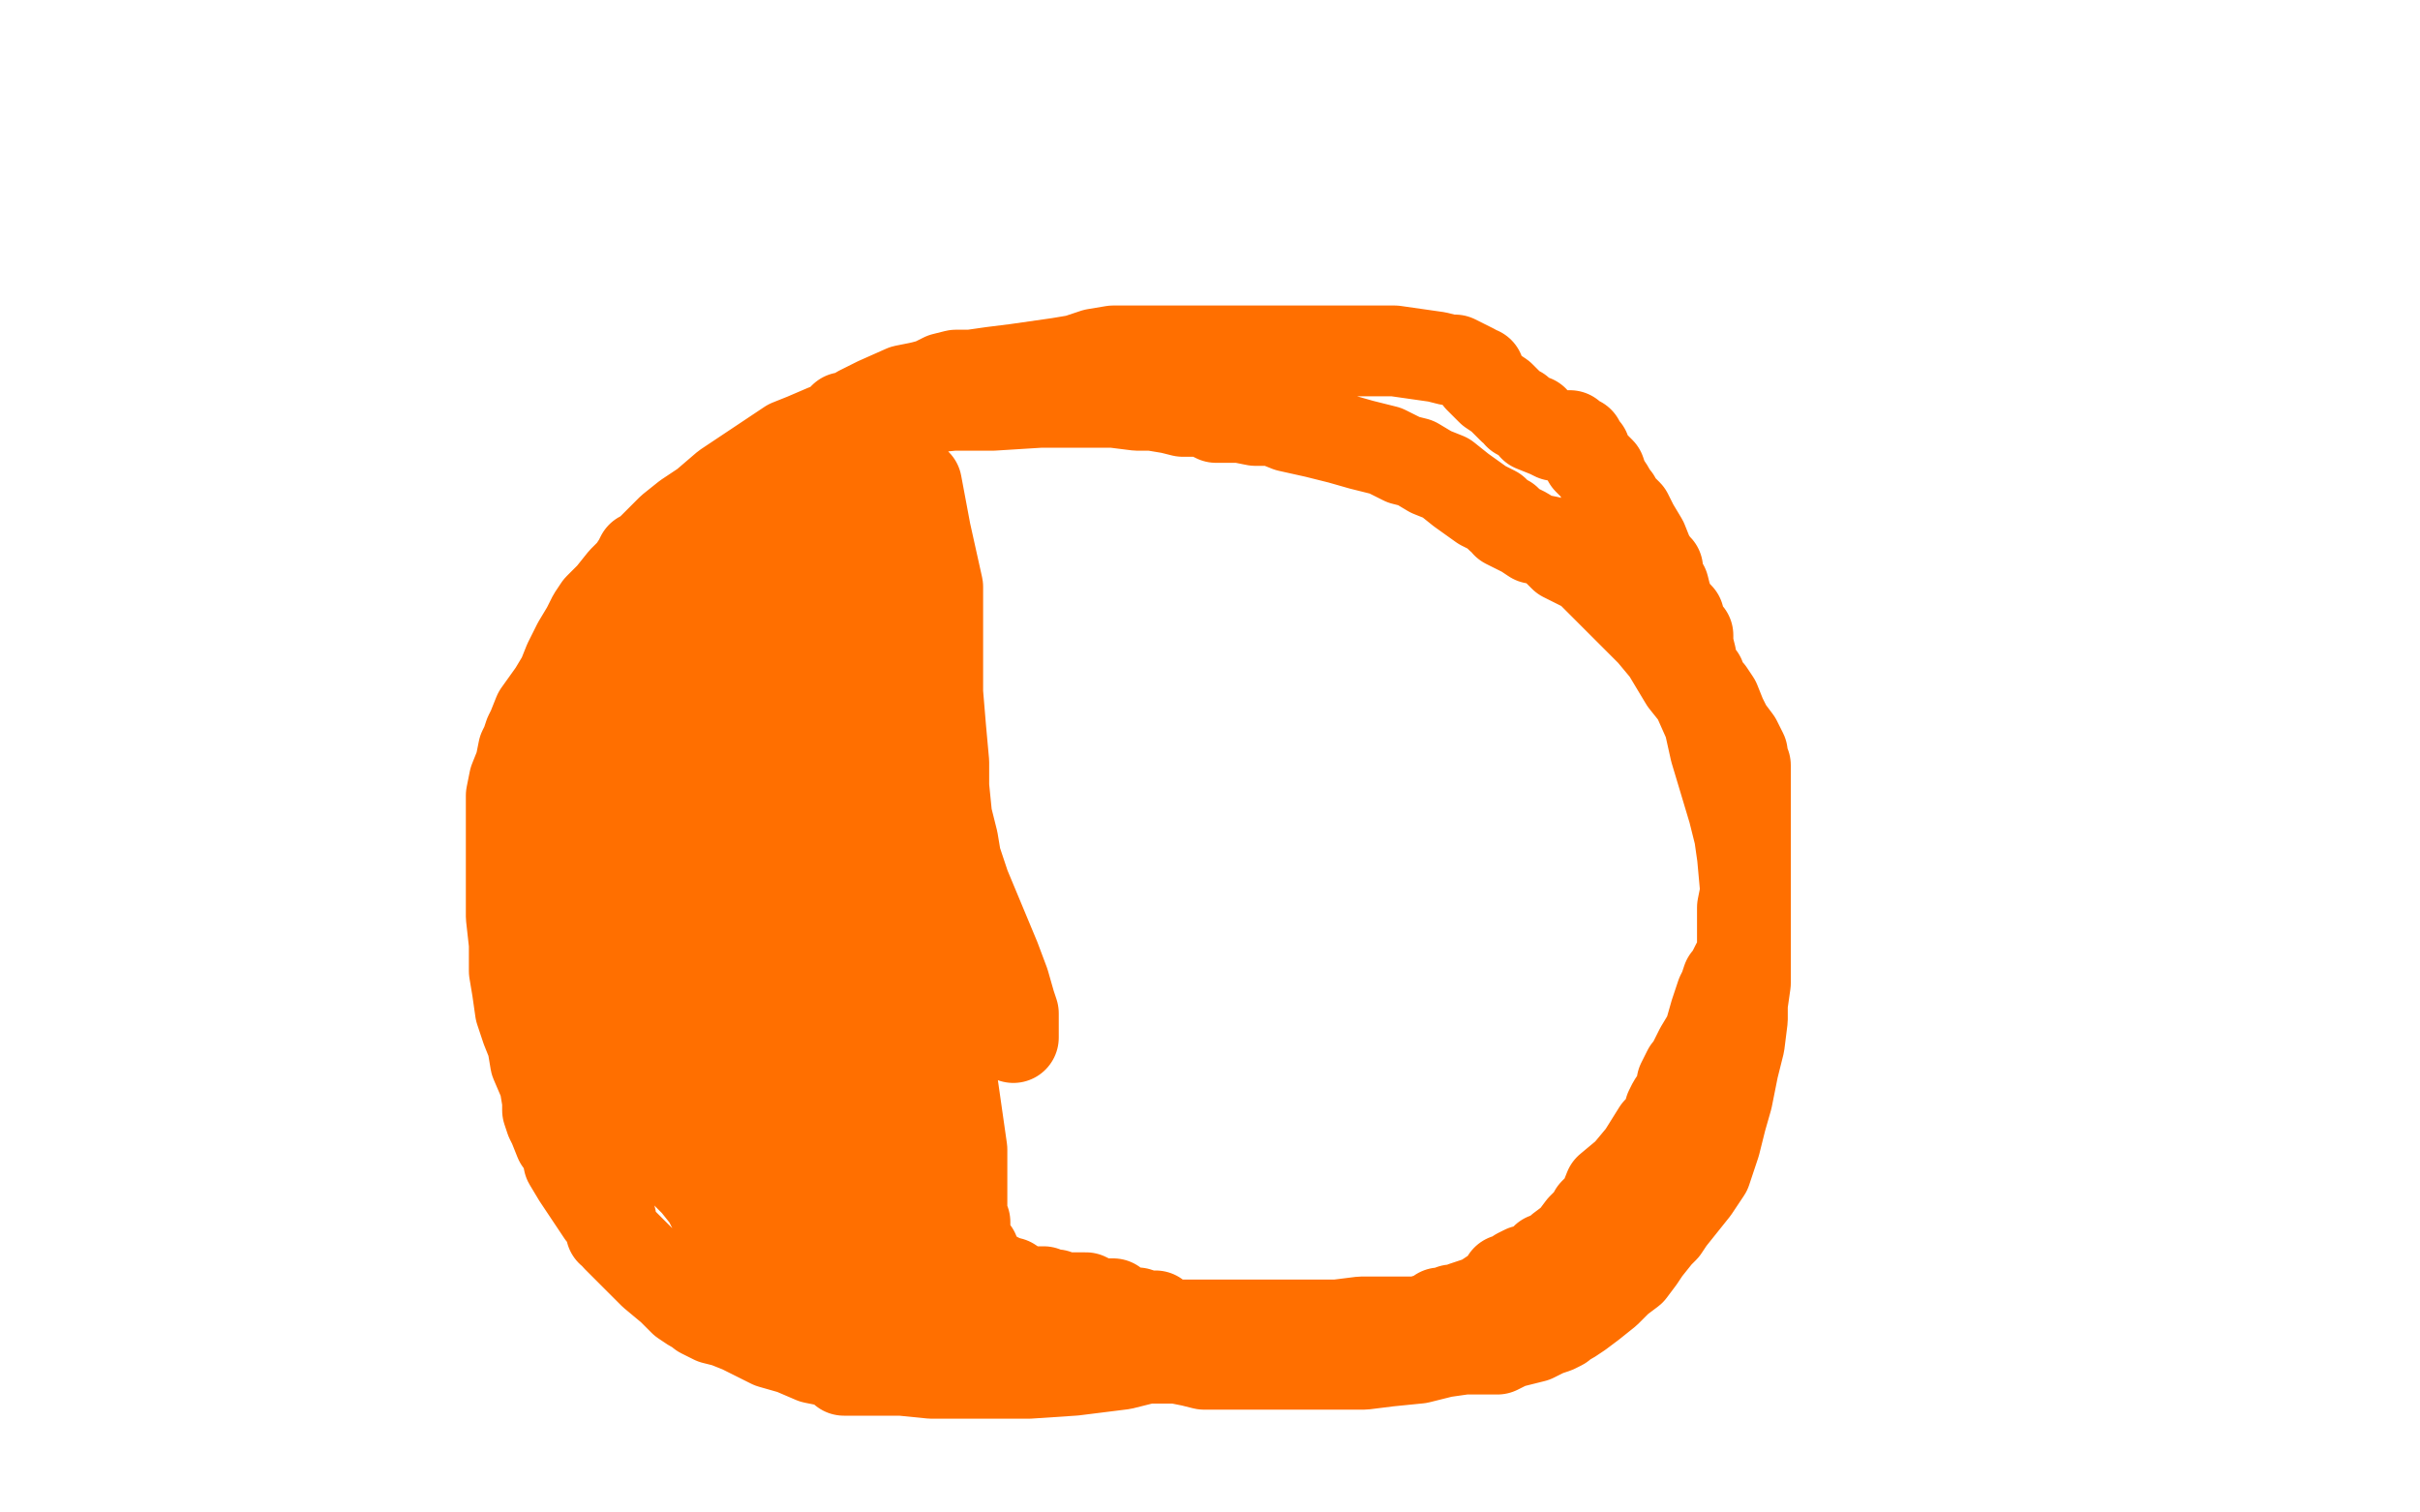 <?xml version="1.0" standalone="no"?>
<!DOCTYPE svg PUBLIC "-//W3C//DTD SVG 1.1//EN"
"http://www.w3.org/Graphics/SVG/1.1/DTD/svg11.dtd">

<svg width="800" height="500" version="1.1" xmlns="http://www.w3.org/2000/svg" xmlns:xlink="http://www.w3.org/1999/xlink" style="stroke-antialiasing: false"><desc>This SVG has been created on https://colorillo.com/</desc><rect x='0' y='0' width='800' height='500' style='fill: rgb(255,255,255); stroke-width:0' /><polyline points="278,139 279,138 279,138 281,138 281,138 284,136 284,136 290,133 290,133 299,129 299,129 304,128 304,128 308,127 308,127 312,125 316,124 321,124 328,123 336,122 343,121 350,120 356,119 362,117 368,116 371,116 378,116 385,116 391,116 399,116 410,116 422,116 430,116 438,116 445,116 451,116 456,116 458,116 461,116 468,117 475,118 479,119 481,119 485,121 487,122 488,123 489,123 489,125 493,129 496,131 497,132 499,134 500,135 502,136 502,137 506,139 507,139 507,141 512,143 514,144 517,144 519,144 520,145 521,146 522,146 522,148 524,149 525,152 529,156 530,159 532,162 533,164 534,165 535,167 538,170 540,174 543,179 545,184 547,187 548,188 548,189 548,191 550,194 551,198 553,202 555,204 555,205 555,206 556,207 557,209 558,210 558,211 558,212 558,213 559,217 559,220 559,222 560,222 562,224 562,226 565,229 567,232 569,237 571,241 574,245 575,247 576,249 576,251 576,252 577,253 577,254 577,256 577,257 577,259 577,261 577,265 577,268 577,271 577,277 577,280 577,284 577,286 577,288 577,290 577,293 577,295 576,300 576,304 576,305 576,306 576,308 576,309 576,311 576,314 576,315 576,317 574,319 573,321 573,322 571,324 570,327 569,329 567,335 565,342 562,347 561,349 559,353 558,354 557,356 556,358 556,360 555,362 553,365 552,367 552,371 548,374 543,382 538,388 532,393 530,398 527,401 526,404 525,404 524,405 523,406 520,410 516,413 515,414 514,415 513,416 511,416 511,417 511,418 509,418 508,419 506,420 504,420 502,421 501,422 500,423 498,423 498,425 496,426 493,428 490,430 487,431 484,432 482,433 480,433 478,434 476,434 474,436 472,436 469,437 466,437 464,437 462,437 461,437 459,437 455,437 450,437 442,438 436,438 429,438 425,438 424,438 423,438 422,438 417,438 413,438 409,438 405,438 404,438 402,438 401,438 400,438 398,438 397,438 395,438 394,438 393,438 392,438 390,438 388,438 387,438 385,437 384,437 382,435 379,435 376,434 375,434 373,434 371,434 370,433 368,433 368,431 366,431 364,431 361,430 359,429 357,429 356,429 355,429 354,429 353,429 352,429 351,429 350,429 349,428 348,428 347,428 346,428 345,428 345,427 343,427 341,427 340,427 337,426 334,424 332,424 331,424 331,423 330,423 329,422 327,421 326,421 325,420 325,419 324,419 322,415 322,414 321,413 320,413 320,412 319,411 318,410 317,409 317,407 316,407 315,405 314,403 313,402 313,400 312,399 312,398 310,398 310,397 310,396 308,396 307,395 307,393 307,391 305,391 305,390 304,390 304,386 304,384 303,384 303,381 302,380 301,380 301,379 300,379 299,379 299,378 298,378 297,378 297,377 296,377 295,377 294,377 294,375 292,371 290,368 287,363 284,357 283,353 281,350 280,348 279,345 278,340 276,333 273,325 271,316 268,309 265,299 263,291 261,286 259,281 257,277 256,270 253,262 251,254 250,251 248,244 248,238 246,229 246,222 246,219 245,213 245,209 245,205 245,203 245,201 245,200 245,198 245,196 247,194 247,193 248,191 248,190 249,187 250,185 251,184 253,182 253,180 255,178 256,175 258,171 260,168 261,166 262,164 263,163 265,160 266,158 267,157 269,155 270,153 271,152 274,149 278,146 279,144 280,144 281,143 282,143 282,142 284,142 284,140 285,139 287,138 289,137 280,143 265,157 248,169 236,180 229,185 225,189 225,190 224,192 222,196 219,204 214,215 207,225 202,235 199,244 198,249 196,254 196,259 196,265 196,269 195,273 195,276 195,280 195,285 195,289 195,292 195,294 195,298 196,300 196,303 198,308 199,312 201,316 204,322 206,327 209,334 211,337 213,341 215,344 217,348 219,354 222,359 224,364 226,368 226,370 228,374 230,376 231,379 232,384 234,388 237,391 238,393 243,398 246,404 247,406 249,409 251,412 253,414 254,416 255,419 257,421 261,424 263,426 264,427 267,429 269,431 270,431 271,432 272,433 274,435 277,437 278,437 279,438 281,438 282,439 284,440 285,440 287,440 289,442 291,442 292,443 293,443 294,443 300,445 306,445 310,446 312,446 314,446 316,446 318,446 320,446 324,446 327,446 329,446 331,446 337,446 339,446 342,446 344,446 346,446 348,446 353,446 357,446 362,446 365,446 366,446 367,446 368,446 372,446 374,446 380,445 386,445 389,445 391,445 389,445 383,448 371,451 355,453 340,454 329,454 325,454 322,454 318,454 313,454 308,454 298,453 289,453 283,453 281,453 279,453 278,452 274,450 269,449 262,446 255,444 249,441 245,439 240,437 236,436 234,435 232,434 231,433 229,432 226,430 222,426 216,421 211,416 207,412 204,409 203,407 202,407 202,403 199,401 195,395 191,389 188,384 187,379 185,377 183,372 182,370 181,367 181,364 180,358 177,351 176,345 174,340 172,334 171,327 170,321 170,312 169,303 169,295 169,288 169,281 169,277 169,271 169,270 169,268 169,263 170,258 172,253 173,248 174,246 175,243 176,241 178,236 183,229 186,224 188,219 191,213 194,208 196,204 198,201 202,197 206,192 209,189 211,186 212,184 214,183 217,180 218,179 220,177 222,175 227,171 233,167 240,161 246,157 249,155 255,151 261,147 266,145 273,142 279,140 283,138 290,138 295,136 299,136 305,135 315,134 328,134 344,133 358,133 368,133 376,134 381,134 387,135 391,136 398,136 402,138 405,138 410,138 415,139 418,139 421,139 426,141 435,143 443,145 450,147 458,149 464,152 468,153 473,156 478,158 483,162 490,167 494,169 495,170 496,171 498,172 498,173 500,174 504,176 507,178 512,179 517,184 525,188 532,195 539,202 546,209 551,215 554,220 557,225 561,230 565,239 567,248 570,258 573,268 575,276 576,283 577,294 577,306 577,317 577,325 576,332 576,337 575,345 573,353 571,363 569,370 567,378 564,387 560,393 556,398 552,403 550,406 548,408 544,413 542,416 539,420 535,423 531,427 526,431 522,434 519,436 517,437 516,438 514,439 511,440 507,442 503,443 499,444 495,446 490,446 484,446 477,447 469,449 459,450 451,451 446,451 440,451 434,451 427,451 421,451 415,451 411,451 407,451 403,451 398,451 394,450 389,449 384,449 381,449 379,449 374,447 370,446 366,445 362,445 359,444 356,443 354,442 350,441 344,438 336,436 330,434 326,434 324,434 323,434 322,434 320,434 318,434 315,434 312,433 310,433 307,432 306,432 304,432 302,431 301,431 297,429 290,427 283,424 277,422 272,420 269,420 266,418 264,417 261,415 256,414 253,412 251,412 249,410 247,410 246,410 245,410 245,408 244,408 242,406 240,405 238,403 236,400 234,396 230,391 228,389 226,387 225,386 225,384 221,381 218,377 214,372 210,368 208,367 206,363 203,360 200,354 199,352 197,349 195,346 194,344 194,342 192,338 191,335 191,333 191,329 191,323 191,317 191,307 191,302 192,296 192,292 193,286 194,282 194,278 195,273 195,269 196,261 197,257 198,253 201,246 203,241 203,239 206,235 206,233 207,232 208,231 208,230 208,228 210,226 211,226 212,226 214,226 215,230 216,240 217,257 220,282 222,302 224,316 227,325 229,334 232,344 236,358 236,365 238,367 238,370 239,370 239,372 240,374 241,375 242,376 243,377 244,378 246,379 248,382 249,386 251,392 254,397 256,400 257,401 258,403 258,405 260,405 261,405 261,406 262,406 264,408 265,408 265,409 266,408 265,406 264,406 262,403 261,394 258,388 255,376 253,360 250,344 248,335 246,330 245,325 242,319 242,315 242,310 241,306 241,302 241,297 240,292 240,289 239,285 239,280 238,276 237,275 236,272 235,268 234,262 233,257 233,251 232,248 231,242 230,238 229,236 229,234 229,233 229,232 228,231 228,230 228,229 233,229 238,230 243,233 249,244 256,260 267,283 276,308 282,331 283,347 284,355 284,360 286,364 287,367 287,368 287,374 287,379 287,386 286,394 285,400 285,408 284,416 283,422 282,428 281,434 281,435 279,435 278,435 274,427 272,404 271,378 271,351 273,328 273,311 272,296 272,286 270,276 268,265 266,255 265,243 264,231 263,216 263,206 263,198 262,195 262,192 262,190 262,189 262,188 262,186 262,184 262,181 263,178 264,175 266,172 266,171 266,170 270,170 274,170 282,176 287,190 290,214 292,240 295,267 299,295 306,324 314,352 318,380 318,396 318,401 318,402 319,404 319,405 317,405 309,405 300,405 294,400 294,383 294,367 294,349 291,332 290,318 289,301 289,284 289,270 289,261 288,254 287,247 287,240 287,234 287,226 287,220 287,214 288,208 288,203 288,199 289,195 291,188 291,186 293,184 294,179 295,175 297,169 297,167 297,165 297,163 299,160 300,158 301,158 303,160 306,176 310,194 310,213 310,229 311,241 312,252 312,260 313,270 315,278 316,284 319,293 324,305 329,317 332,325 334,332 335,335 335,337 335,338 335,339 335,340 335,341 335,342 335,343" style="fill: none; stroke: #ff6f00; stroke-width: 30; stroke-linejoin: round; stroke-linecap: round; stroke-antialiasing: false; stroke-antialias: 0; opacity: 1.0"/>
</svg>
